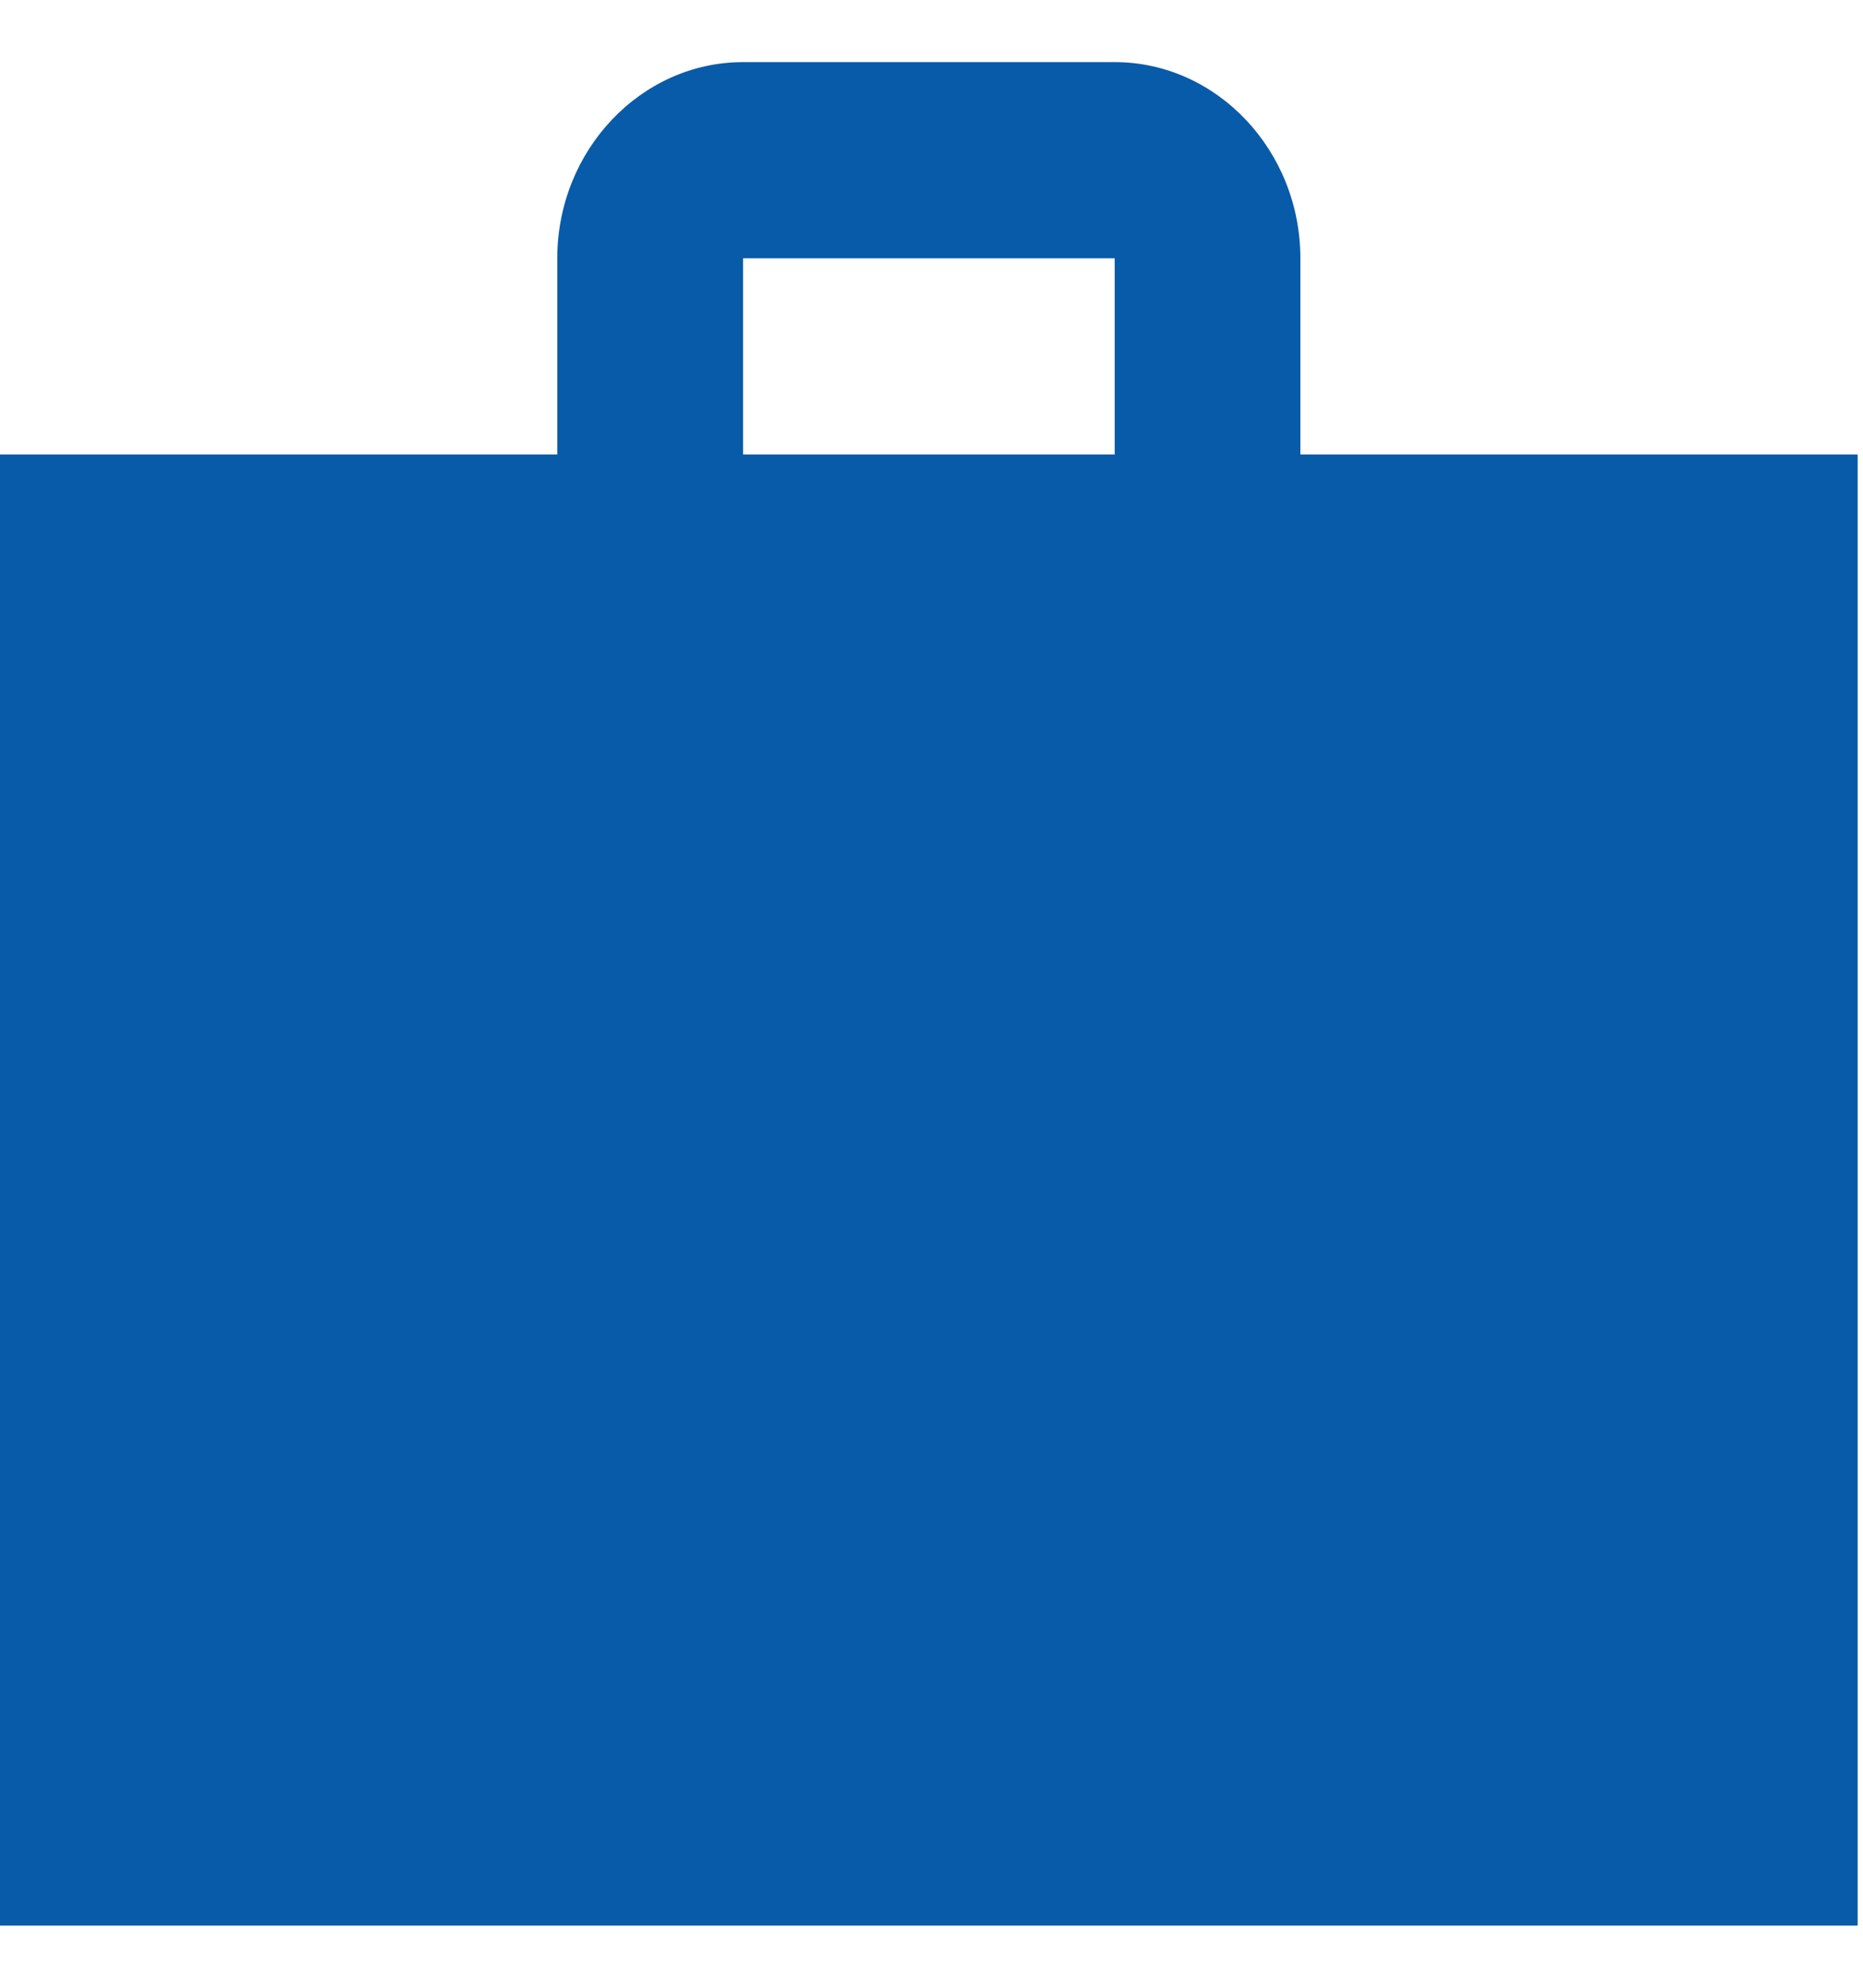<?xml version="1.0" encoding="UTF-8"?>
<svg xmlns="http://www.w3.org/2000/svg" width="15" height="16" viewBox="0 0 15 16" fill="none">
  <path id="Vector" d="M14.957 3.658H10.47V2.079C10.47 1.211 9.797 0.5 8.975 0.5H5.983C5.16 0.5 4.487 1.211 4.487 2.079V3.658H0V15.5H14.957V3.658ZM8.975 3.658H5.983V2.079H8.975V3.658Z" fill="#085BA8"></path>
</svg>

